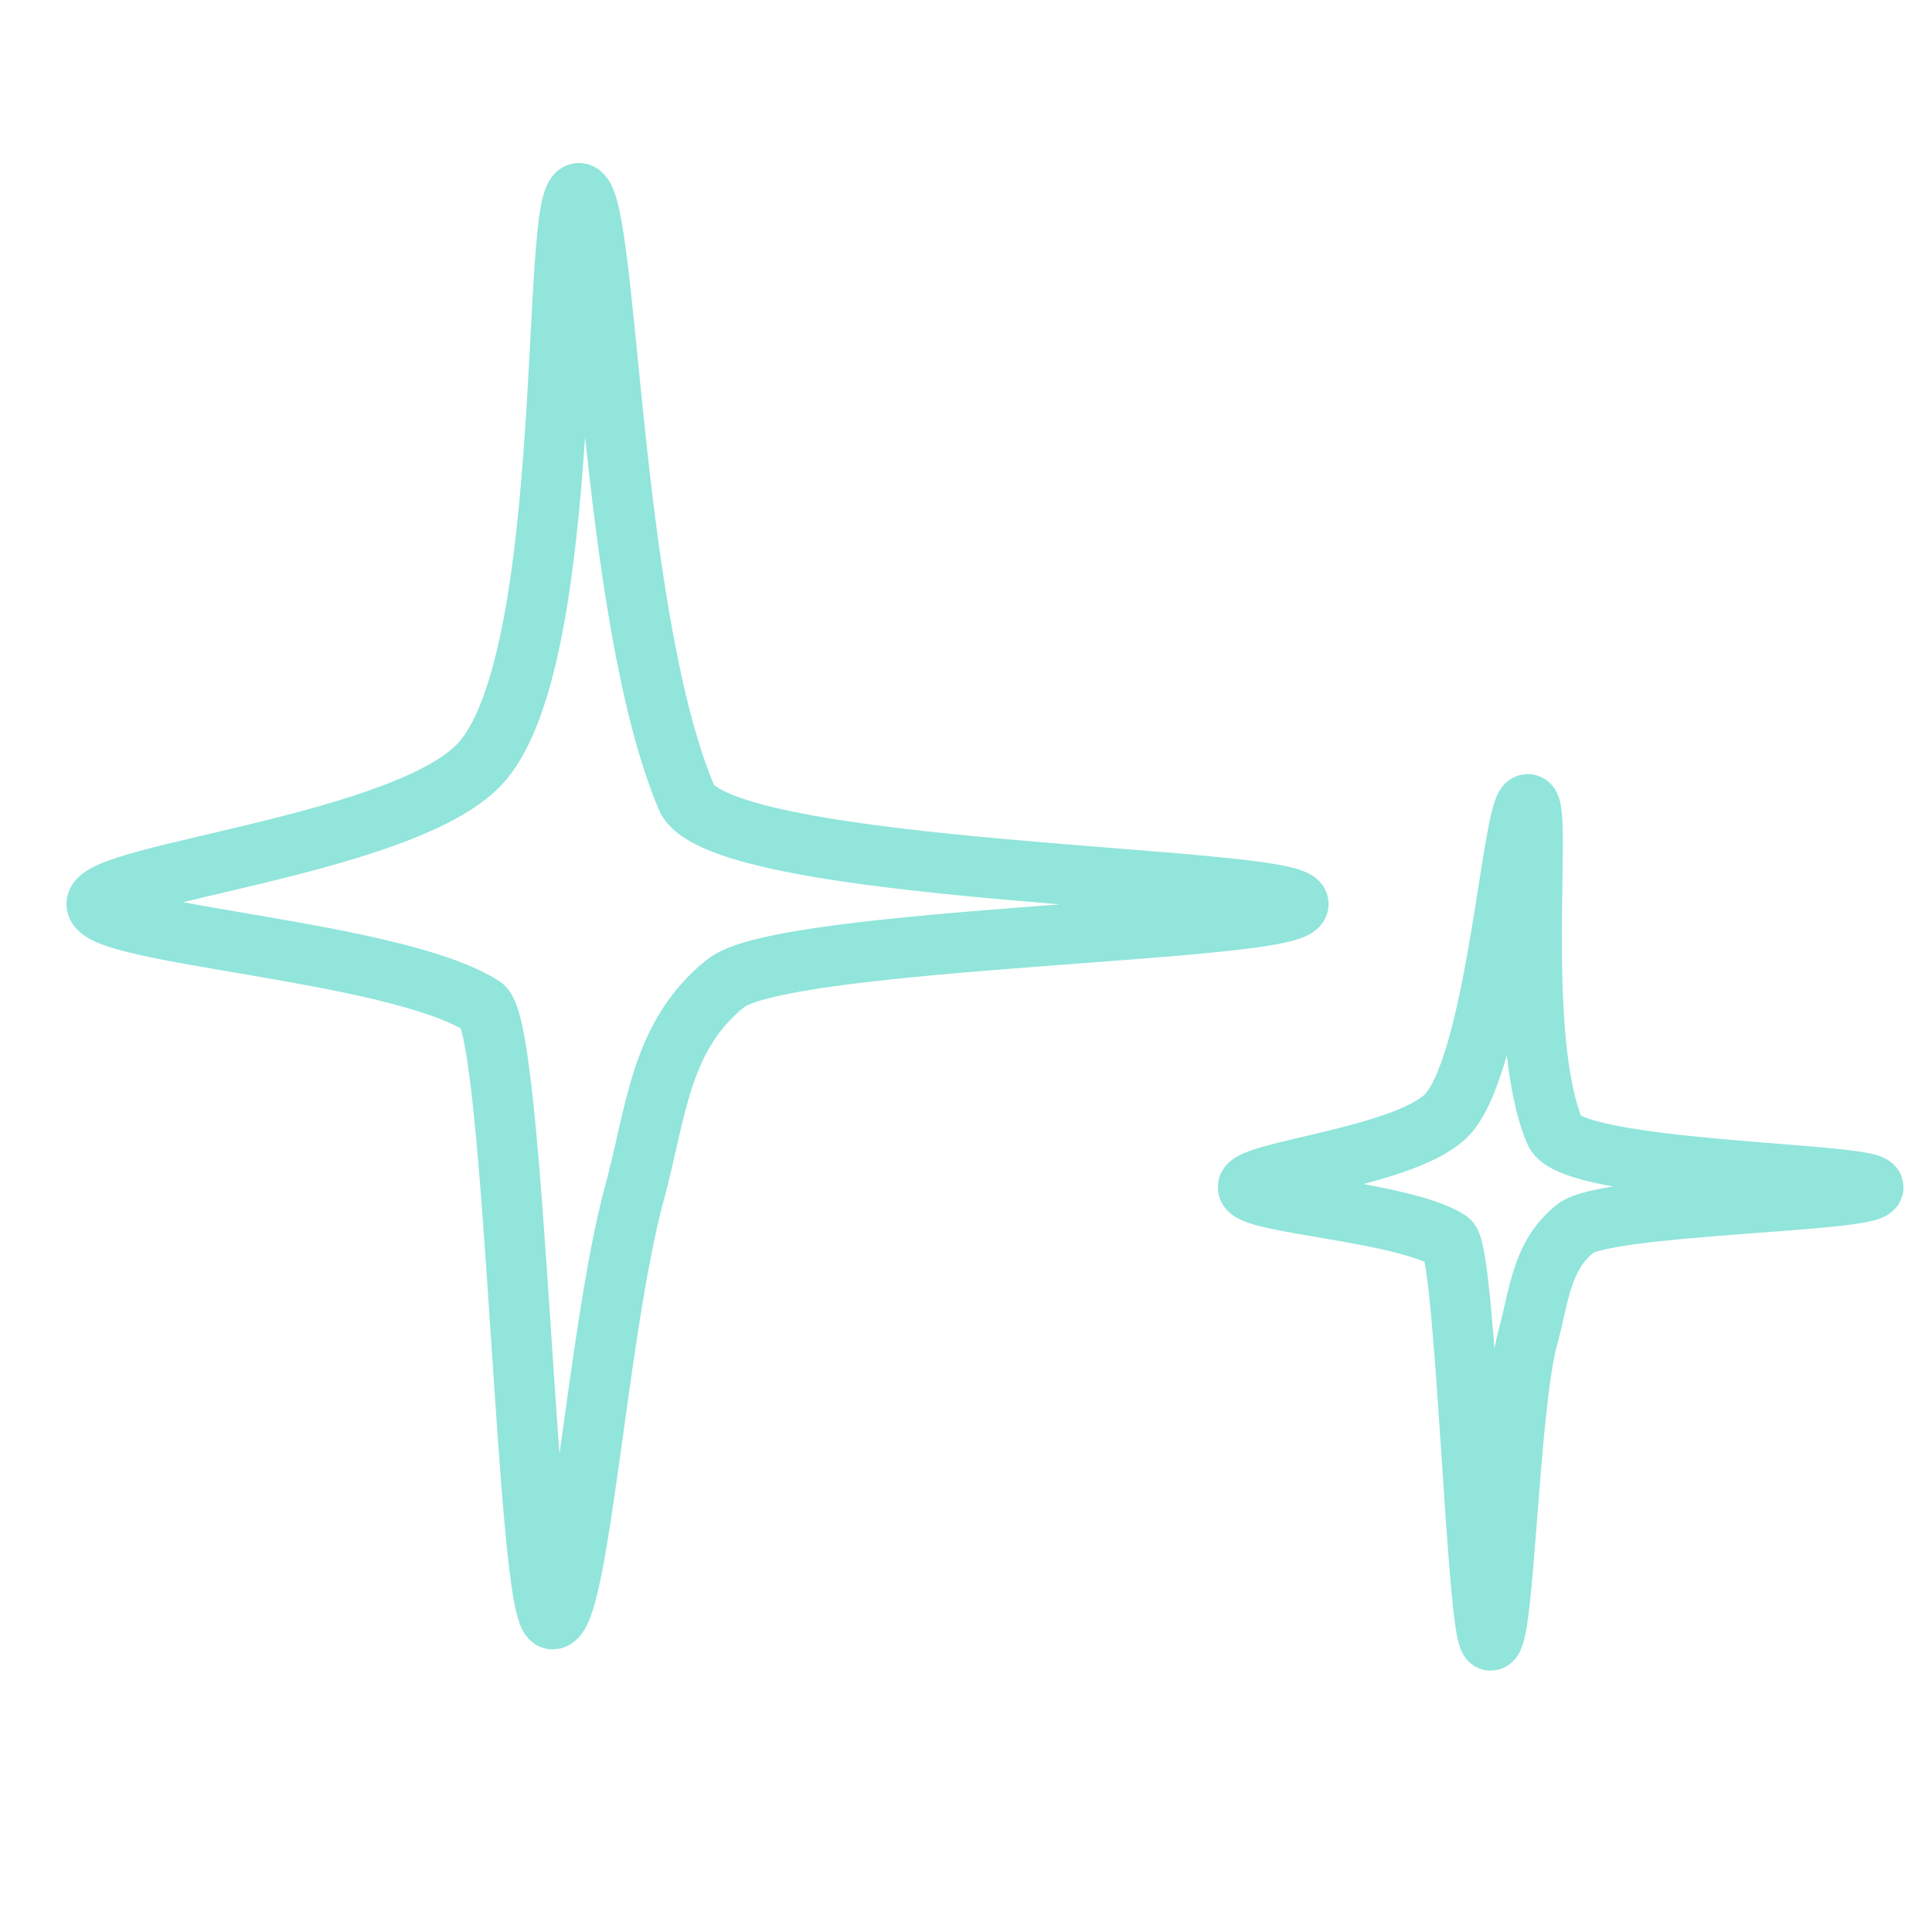 <?xml version="1.0" encoding="utf-8"?>
<svg xmlns="http://www.w3.org/2000/svg" width="40" height="40" viewBox="0 0 40 40" fill="none">
  <path fill-rule="evenodd" clip-rule="evenodd" d="M2 18.716C2 18.074 8.533 17.482 9.995 15.75C11.926 13.463 11.385 4 11.986 4C12.588 4 12.588 12.638 14.211 16.508C14.89 18.128 26.882 18.128 26.882 18.716C26.882 19.305 16.234 19.381 15.021 20.36C13.657 21.459 13.594 23.016 13.134 24.707C12.367 27.529 11.986 33.524 11.44 33.524C10.893 33.524 10.676 21.276 9.995 20.837C8.181 19.67 2 19.358 2 18.716Z" stroke="#91E5DB" stroke-width="1.25" stroke-linejoin="round"/>
  <path fill-rule="evenodd" clip-rule="evenodd" d="M25.838 24.581C25.838 24.247 29.237 23.939 29.998 23.038C31.003 21.848 31.319 16.65 31.631 16.65C31.944 16.65 31.347 21.419 32.192 23.432C32.545 24.275 38.785 24.275 38.785 24.581C38.785 24.888 33.245 24.927 32.613 25.436C31.904 26.009 31.871 26.819 31.631 27.698C31.232 29.167 31.145 33.964 30.861 33.964C30.576 33.964 30.352 25.913 29.998 25.685C29.054 25.078 25.838 24.916 25.838 24.581Z" stroke="#91E5DB" stroke-width="1.25" stroke-linejoin="round"/>
</svg>